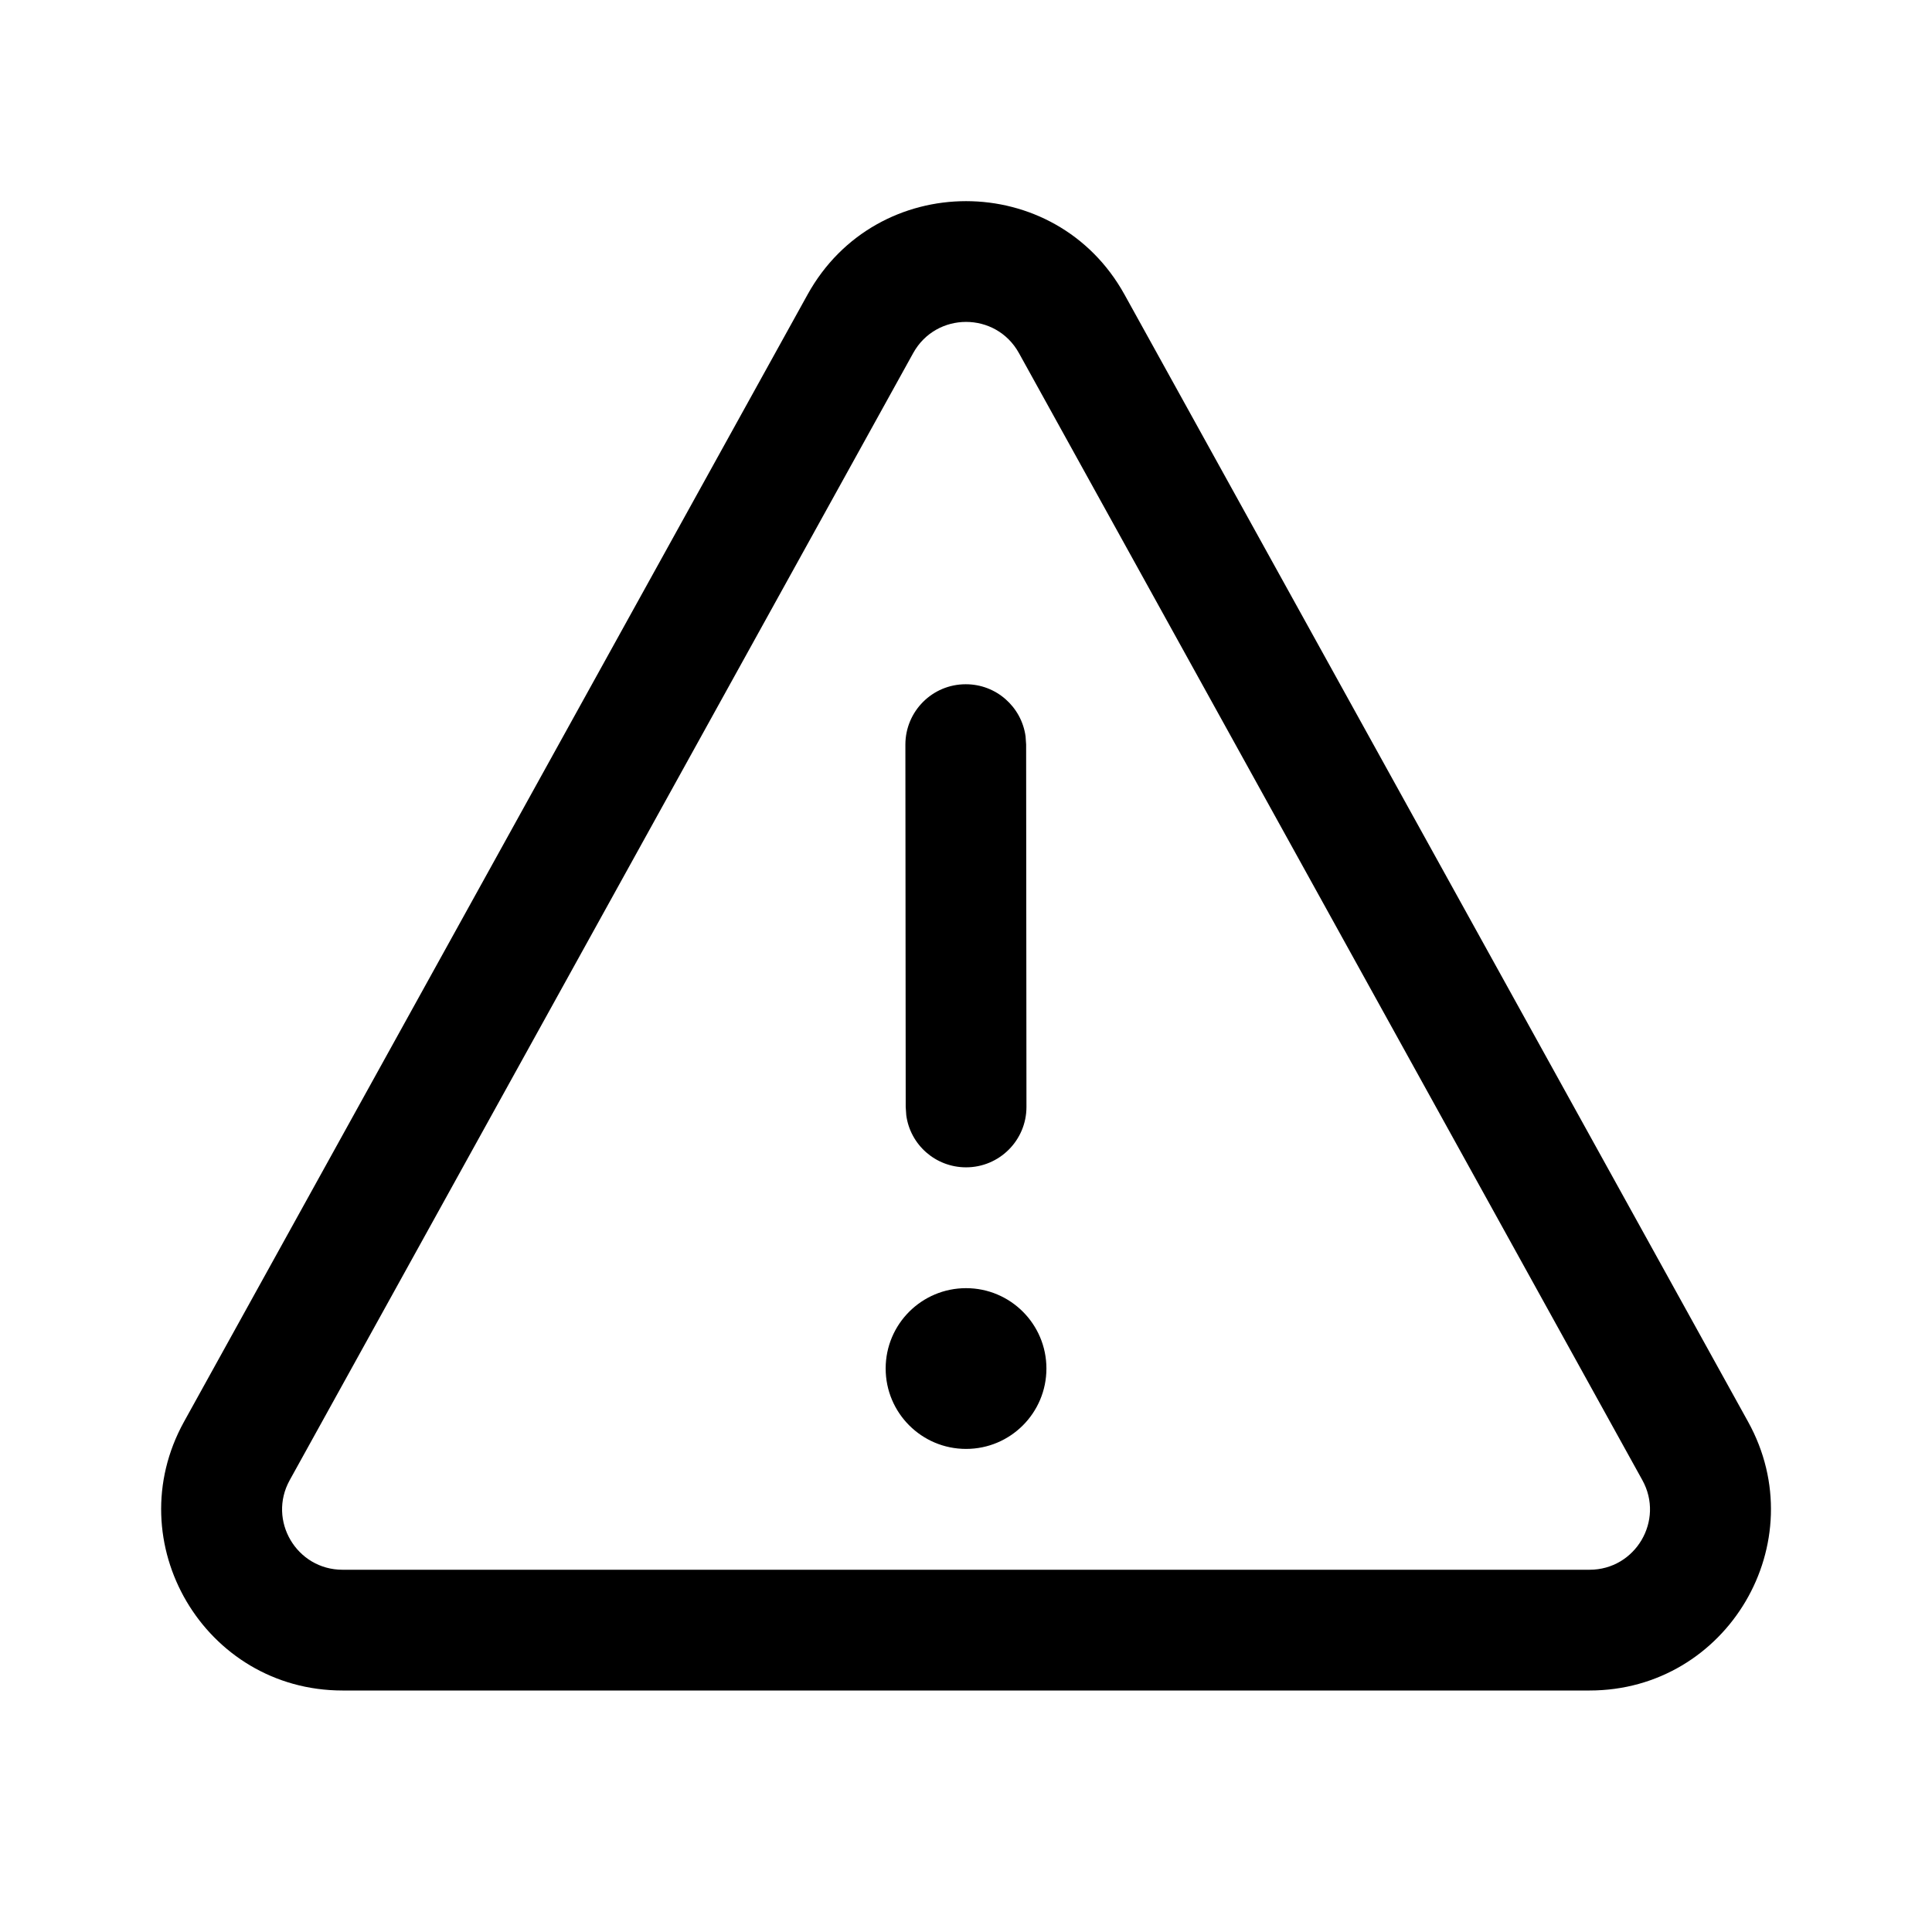 <svg xmlns="http://www.w3.org/2000/svg" viewBox="0 0 24 24" fill="none"><path d="M12.999 17C12.999 16.449 12.552 16.002 12.001 16.002C11.449 16.002 11.002 16.449 11.002 17C11.002 17.552 11.449 17.999 12.001 17.999C12.552 17.999 12.999 17.552 12.999 17ZM12.74 9.147C12.69 8.781 12.376 8.499 11.996 8.5C11.582 8.5 11.247 8.836 11.247 9.25L11.251 13.752L11.258 13.854C11.307 14.22 11.621 14.501 12.001 14.501C12.415 14.501 12.751 14.165 12.751 13.751L12.747 9.249L12.74 9.147ZM13.969 3.659C13.113 2.112 10.888 2.112 10.032 3.659L2.286 17.661C1.457 19.16 2.541 21 4.255 21H19.746C21.46 21 22.545 19.16 21.715 17.661L13.969 3.659ZM11.344 4.386C11.63 3.87 12.371 3.87 12.657 4.385L20.402 18.387C20.679 18.887 20.317 19.5 19.746 19.5H4.255C3.684 19.5 3.322 18.887 3.599 18.387L11.344 4.386Z" fill="currentColor"/></svg>